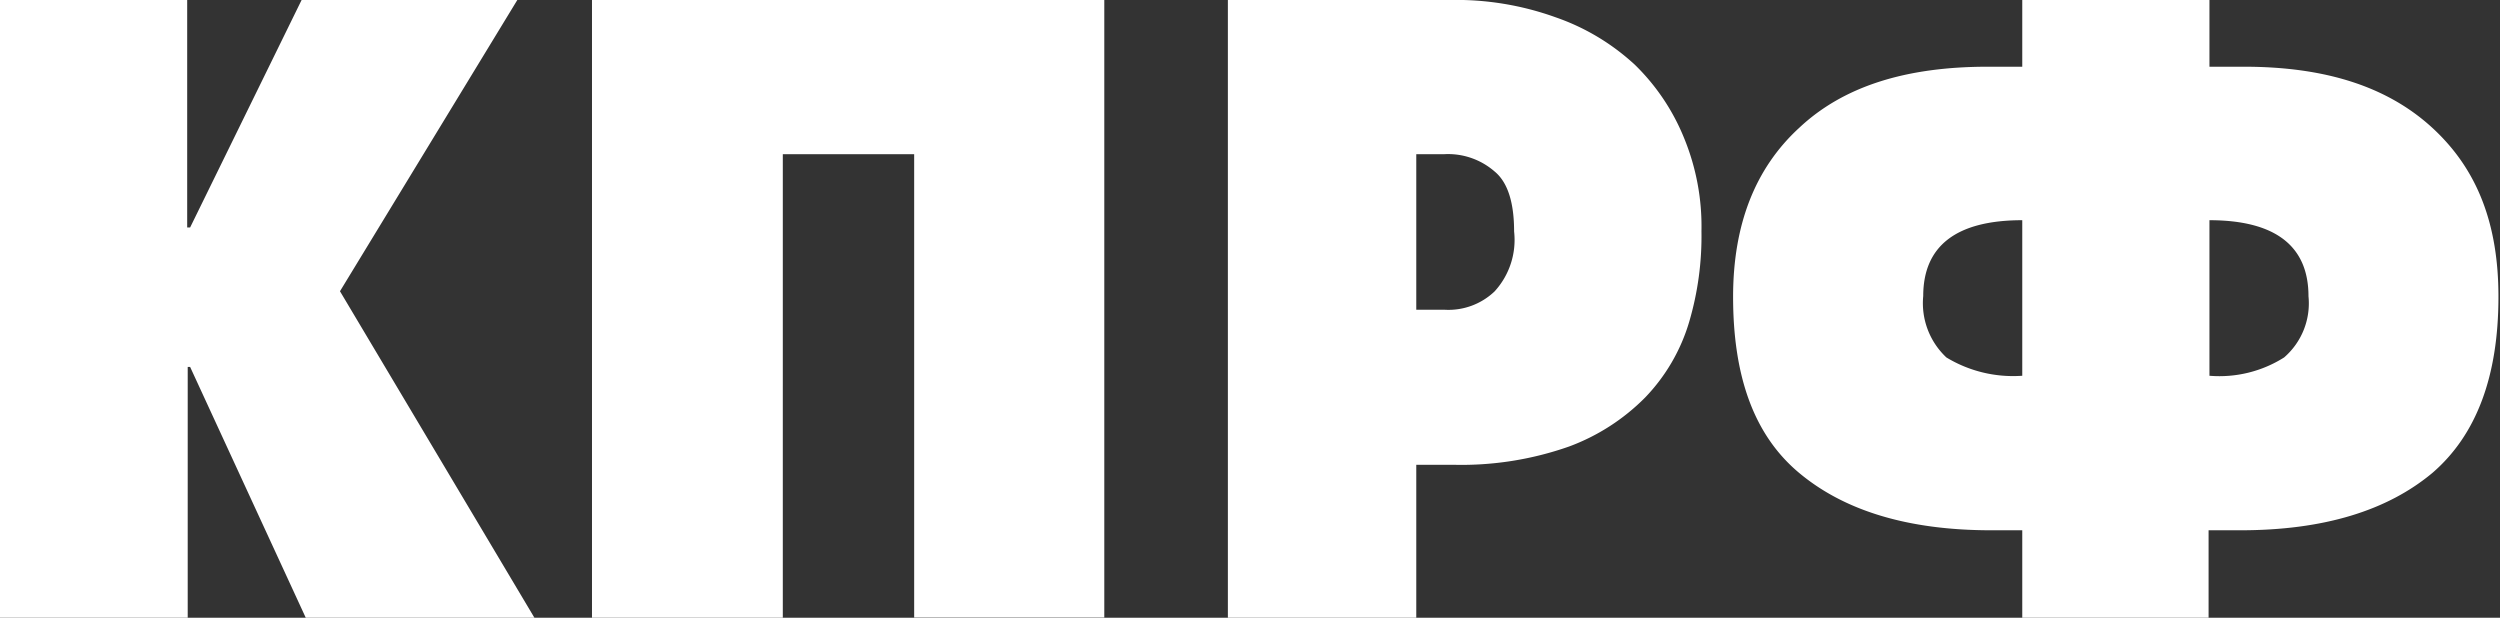<svg id="레이어_1" data-name="레이어 1" xmlns="http://www.w3.org/2000/svg" viewBox="0 0 144.64 35.74"><rect x="0" y="0" width="144.64" height="35.74" fill="#333333" stroke="none"/><path d="M0,35.74V0H10.83V13.16H11L17.45,0H29.93L19.67,16.85,30.92,35.74H17.69L11,21.23h-.14V35.74Zm34.25,0V0H63.89V35.73h-11V8.92h-7.6V35.74Zm36.79,0V0H83.85A17,17,0,0,1,90,1a13,13,0,0,1,4.6,2.76A12.42,12.42,0,0,1,97.44,8a13.43,13.43,0,0,1,1,5.38,17.53,17.53,0,0,1-.71,5.24A10.67,10.67,0,0,1,95.18,23a12.11,12.11,0,0,1-4.39,2.83,18.74,18.74,0,0,1-6.72,1.06H81.94v8.92ZM81.94,8.92v9h1.63a3.86,3.86,0,0,0,2.9-1.06,4.41,4.41,0,0,0,1.13-3.47c0-1.63-.35-2.83-1.13-3.47a4.1,4.1,0,0,0-2.9-1ZM117,35.74V30.68H115.2c-4.81,0-8.49-1.13-11.11-3.32s-3.82-5.59-3.82-10.19q0-6.26,3.82-9.77C106.64,5,110.25,3.86,115,3.86H117V-.6h10.83V3.86h2c4.67,0,8.28,1.13,10.9,3.54s3.82,5.59,3.82,9.77q0,6.9-3.82,10.19c-2.62,2.19-6.3,3.32-11.11,3.32h-1.84v5.09Zm10.83-23v9a7,7,0,0,0,4.32-1.06,4.14,4.14,0,0,0,1.41-3.54c0-2.91-1.92-4.4-5.74-4.4Zm-10.83,0c-3.82,0-5.73,1.49-5.73,4.39a4.3,4.3,0,0,0,1.34,3.55A7.44,7.44,0,0,0,117,21.74Z" style="fill:#fff;fill-rule:evenodd"/></svg>
